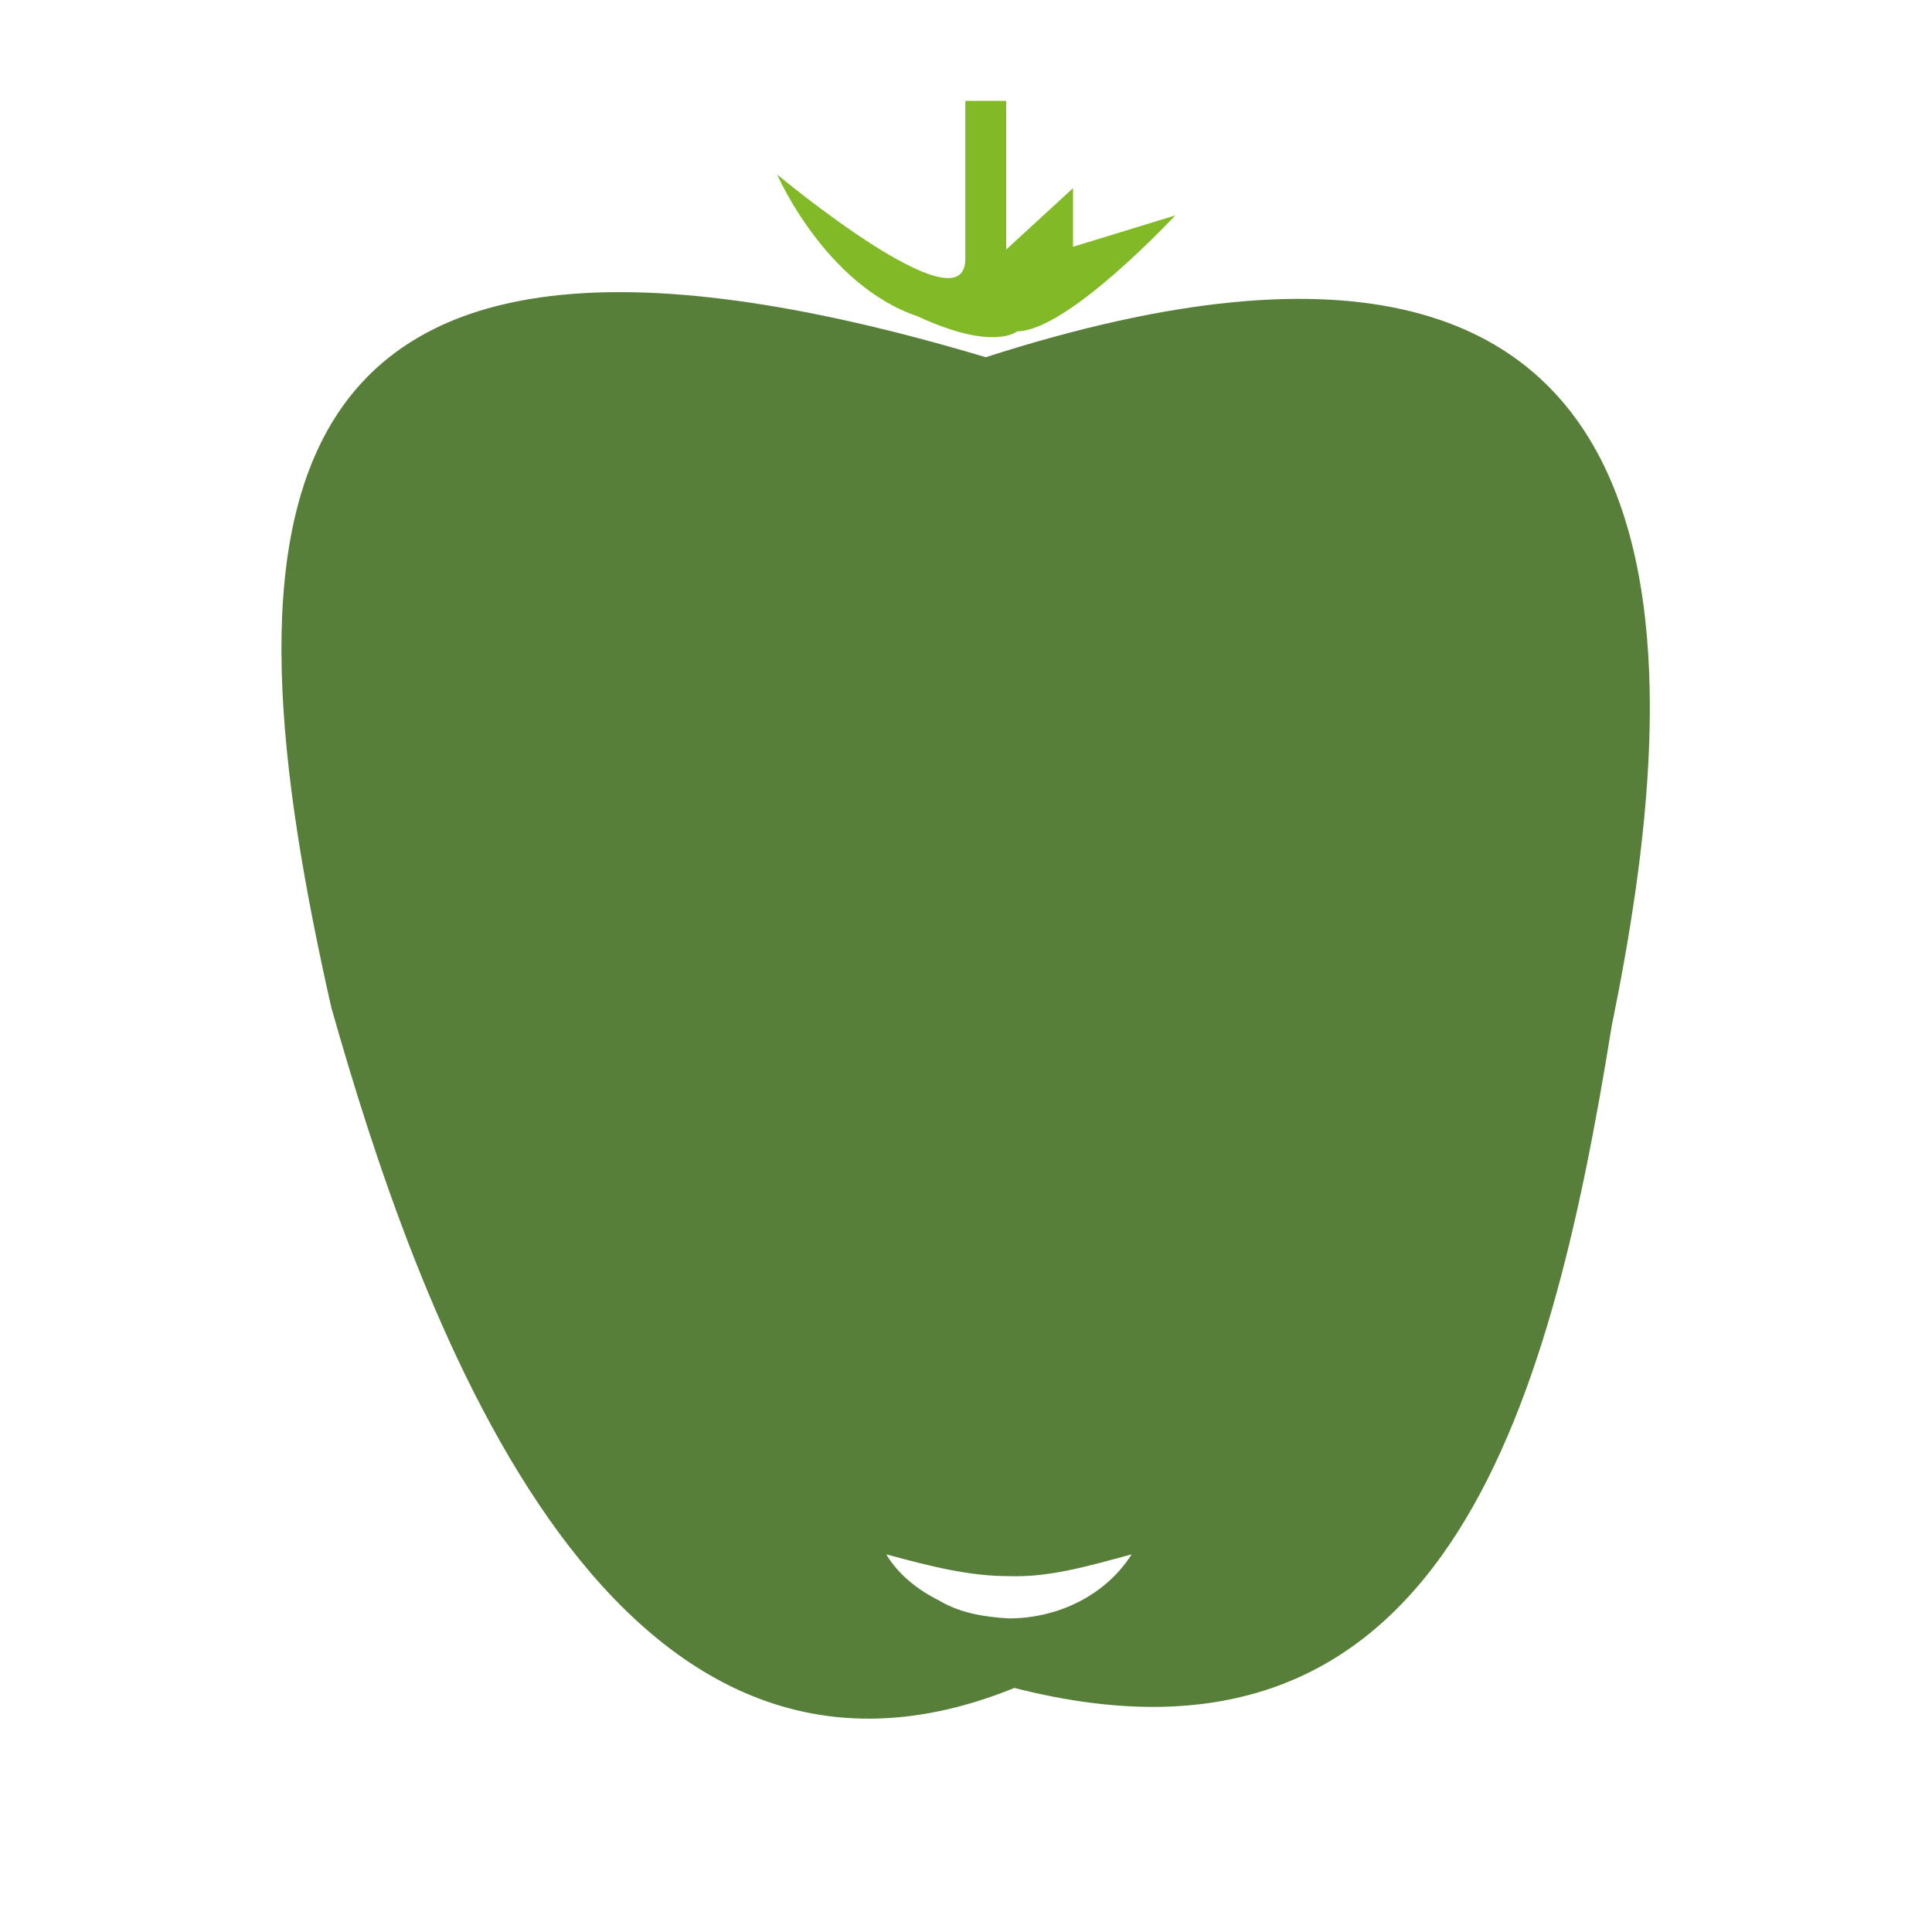 <?xml version="1.0" encoding="utf-8"?>
<!-- Generator: Adobe Illustrator 18.1.0, SVG Export Plug-In . SVG Version: 6.00 Build 0)  -->
<!DOCTYPE svg PUBLIC "-//W3C//DTD SVG 1.1//EN" "http://www.w3.org/Graphics/SVG/1.1/DTD/svg11.dtd">
<svg version="1.1" id="Calque_1" xmlns="http://www.w3.org/2000/svg" xmlns:xlink="http://www.w3.org/1999/xlink" x="0px" y="0px"
	 viewBox="0 0 141.7 141.7" enable-background="new 0 0 141.7 141.7" xml:space="preserve">
<g id="b40_pepper">
	<path fill="#577F3A" d="M72.3,26.2c-55.2-16.5-56,12.3-48,47.7c6,21.1,19.8,62.2,50.1,49.9c31.3,8,39.2-19.9,43.8-48.5
		C123.3,50.3,127.6,8.4,72.3,26.2z M74,118.7c-1.8-0.1-3.6-0.4-5.1-1.3c-1.6-0.8-3-1.9-3.9-3.4c3.3,0.9,6.1,1.6,9,1.6
		c2.9,0.1,5.7-0.7,9-1.6C81.1,117,77.6,118.7,74,118.7z"/>
	<path fill="#81B927" d="M67.3,23.2c5.6,2.6,7.3,1.1,7.3,1.1c3.7,0,11.6-8.5,11.6-8.5l-7.5,2.3v-4.3l-4.9,4.5V7.4h-3
		c0,0,0,6.4,0,11.6c0,5.3-13.8-6.2-13.8-6.2S60.5,20.9,67.3,23.2z"/>
</g>
</svg>
